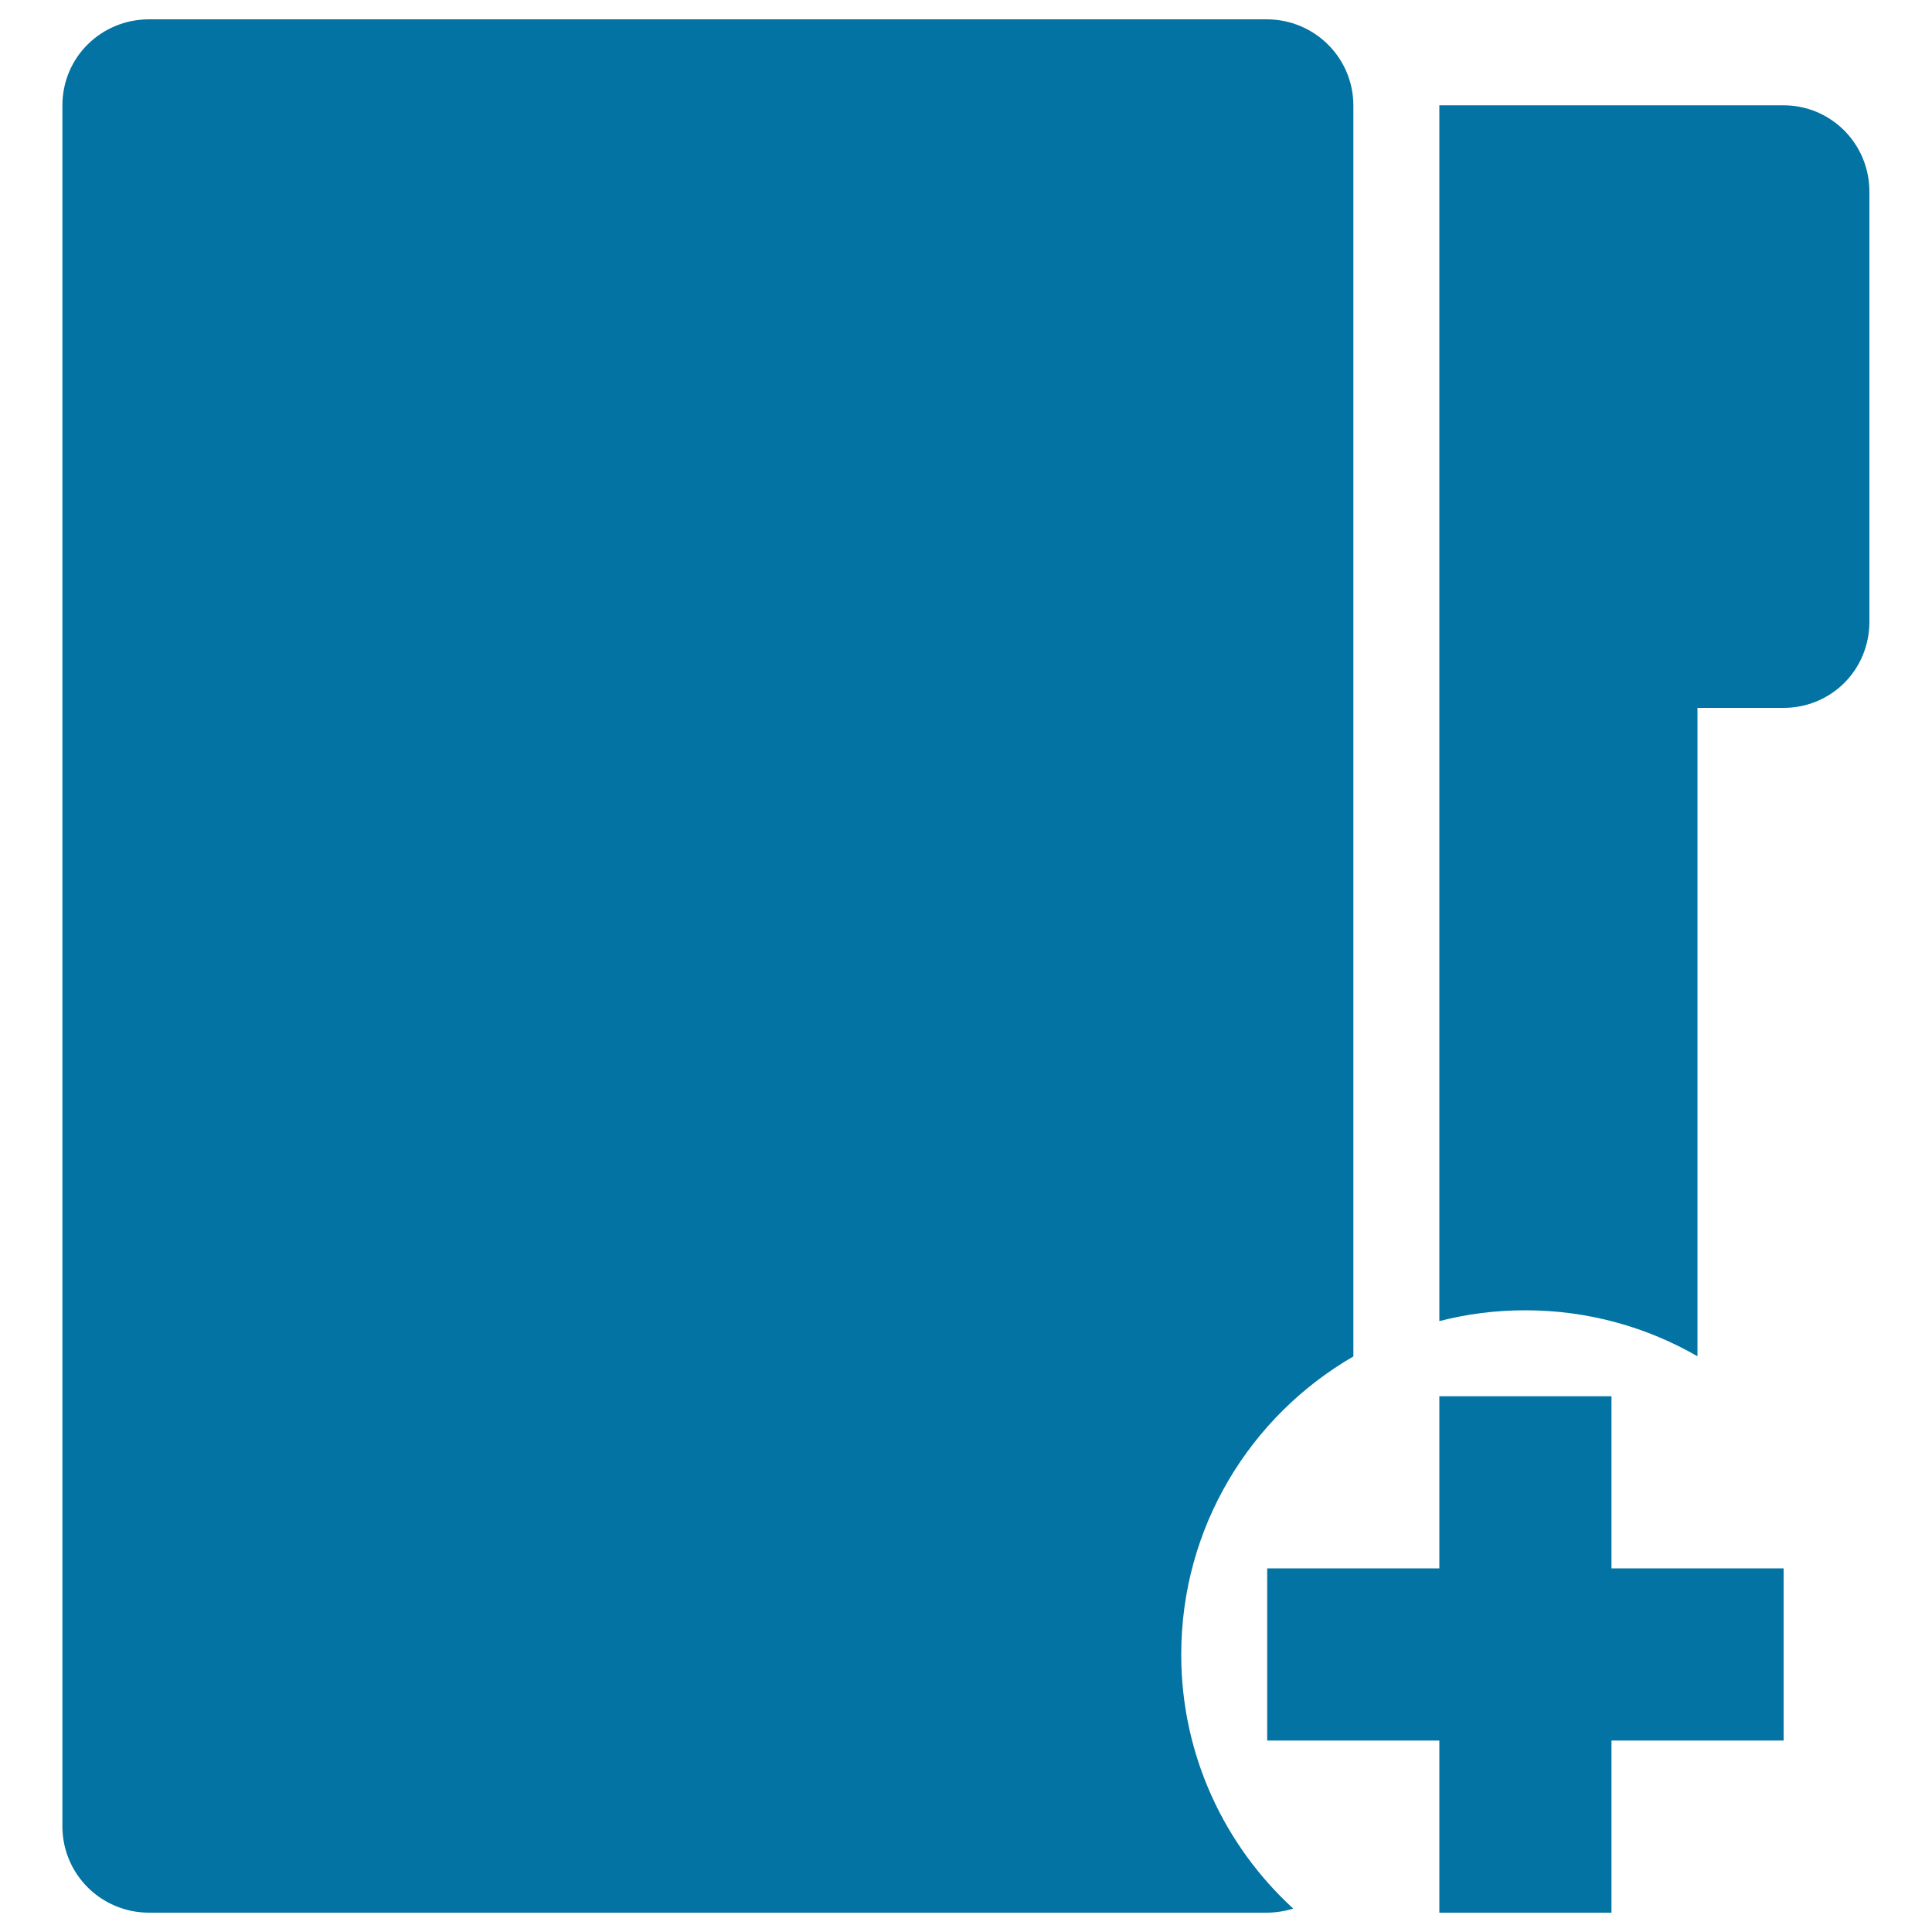 <svg xmlns="http://www.w3.org/2000/svg" viewBox="0 0 1000 1000" style="fill:#0273a2">
<title>Add Folder Black Interface Symbol SVG icon</title>
<g><g><polygon points="745,811.8 655.9,811.8 655.9,900.9 745,900.9 745,990 834.1,990 834.1,900.9 923.2,900.9 923.2,811.8 834.1,811.8 834.1,722.7 745,722.7 "/><path d="M878.6,366.4h44.5c24.6,0,44.5-19.5,44.5-44.7V99.2c0-24.7-19.8-44.7-44.5-44.7H745v629.3c14.3-3.7,29.2-5.6,44.5-5.6c32.5,0,62.9,8.7,89.1,23.8V366.4z"/><path d="M655.6,10H77.2c-24.8,0-44.9,19.6-44.9,44.6v890.7c0,24.7,20,44.7,44.9,44.7h578.4c4.8,0,9.4-0.8,13.8-2.1c-35.6-32.6-58-79.5-58-131.5c0-66,35.8-123.5,89.1-154.3V54.6C700.5,30,680.5,10,655.6,10z"/></g></g>
</svg>